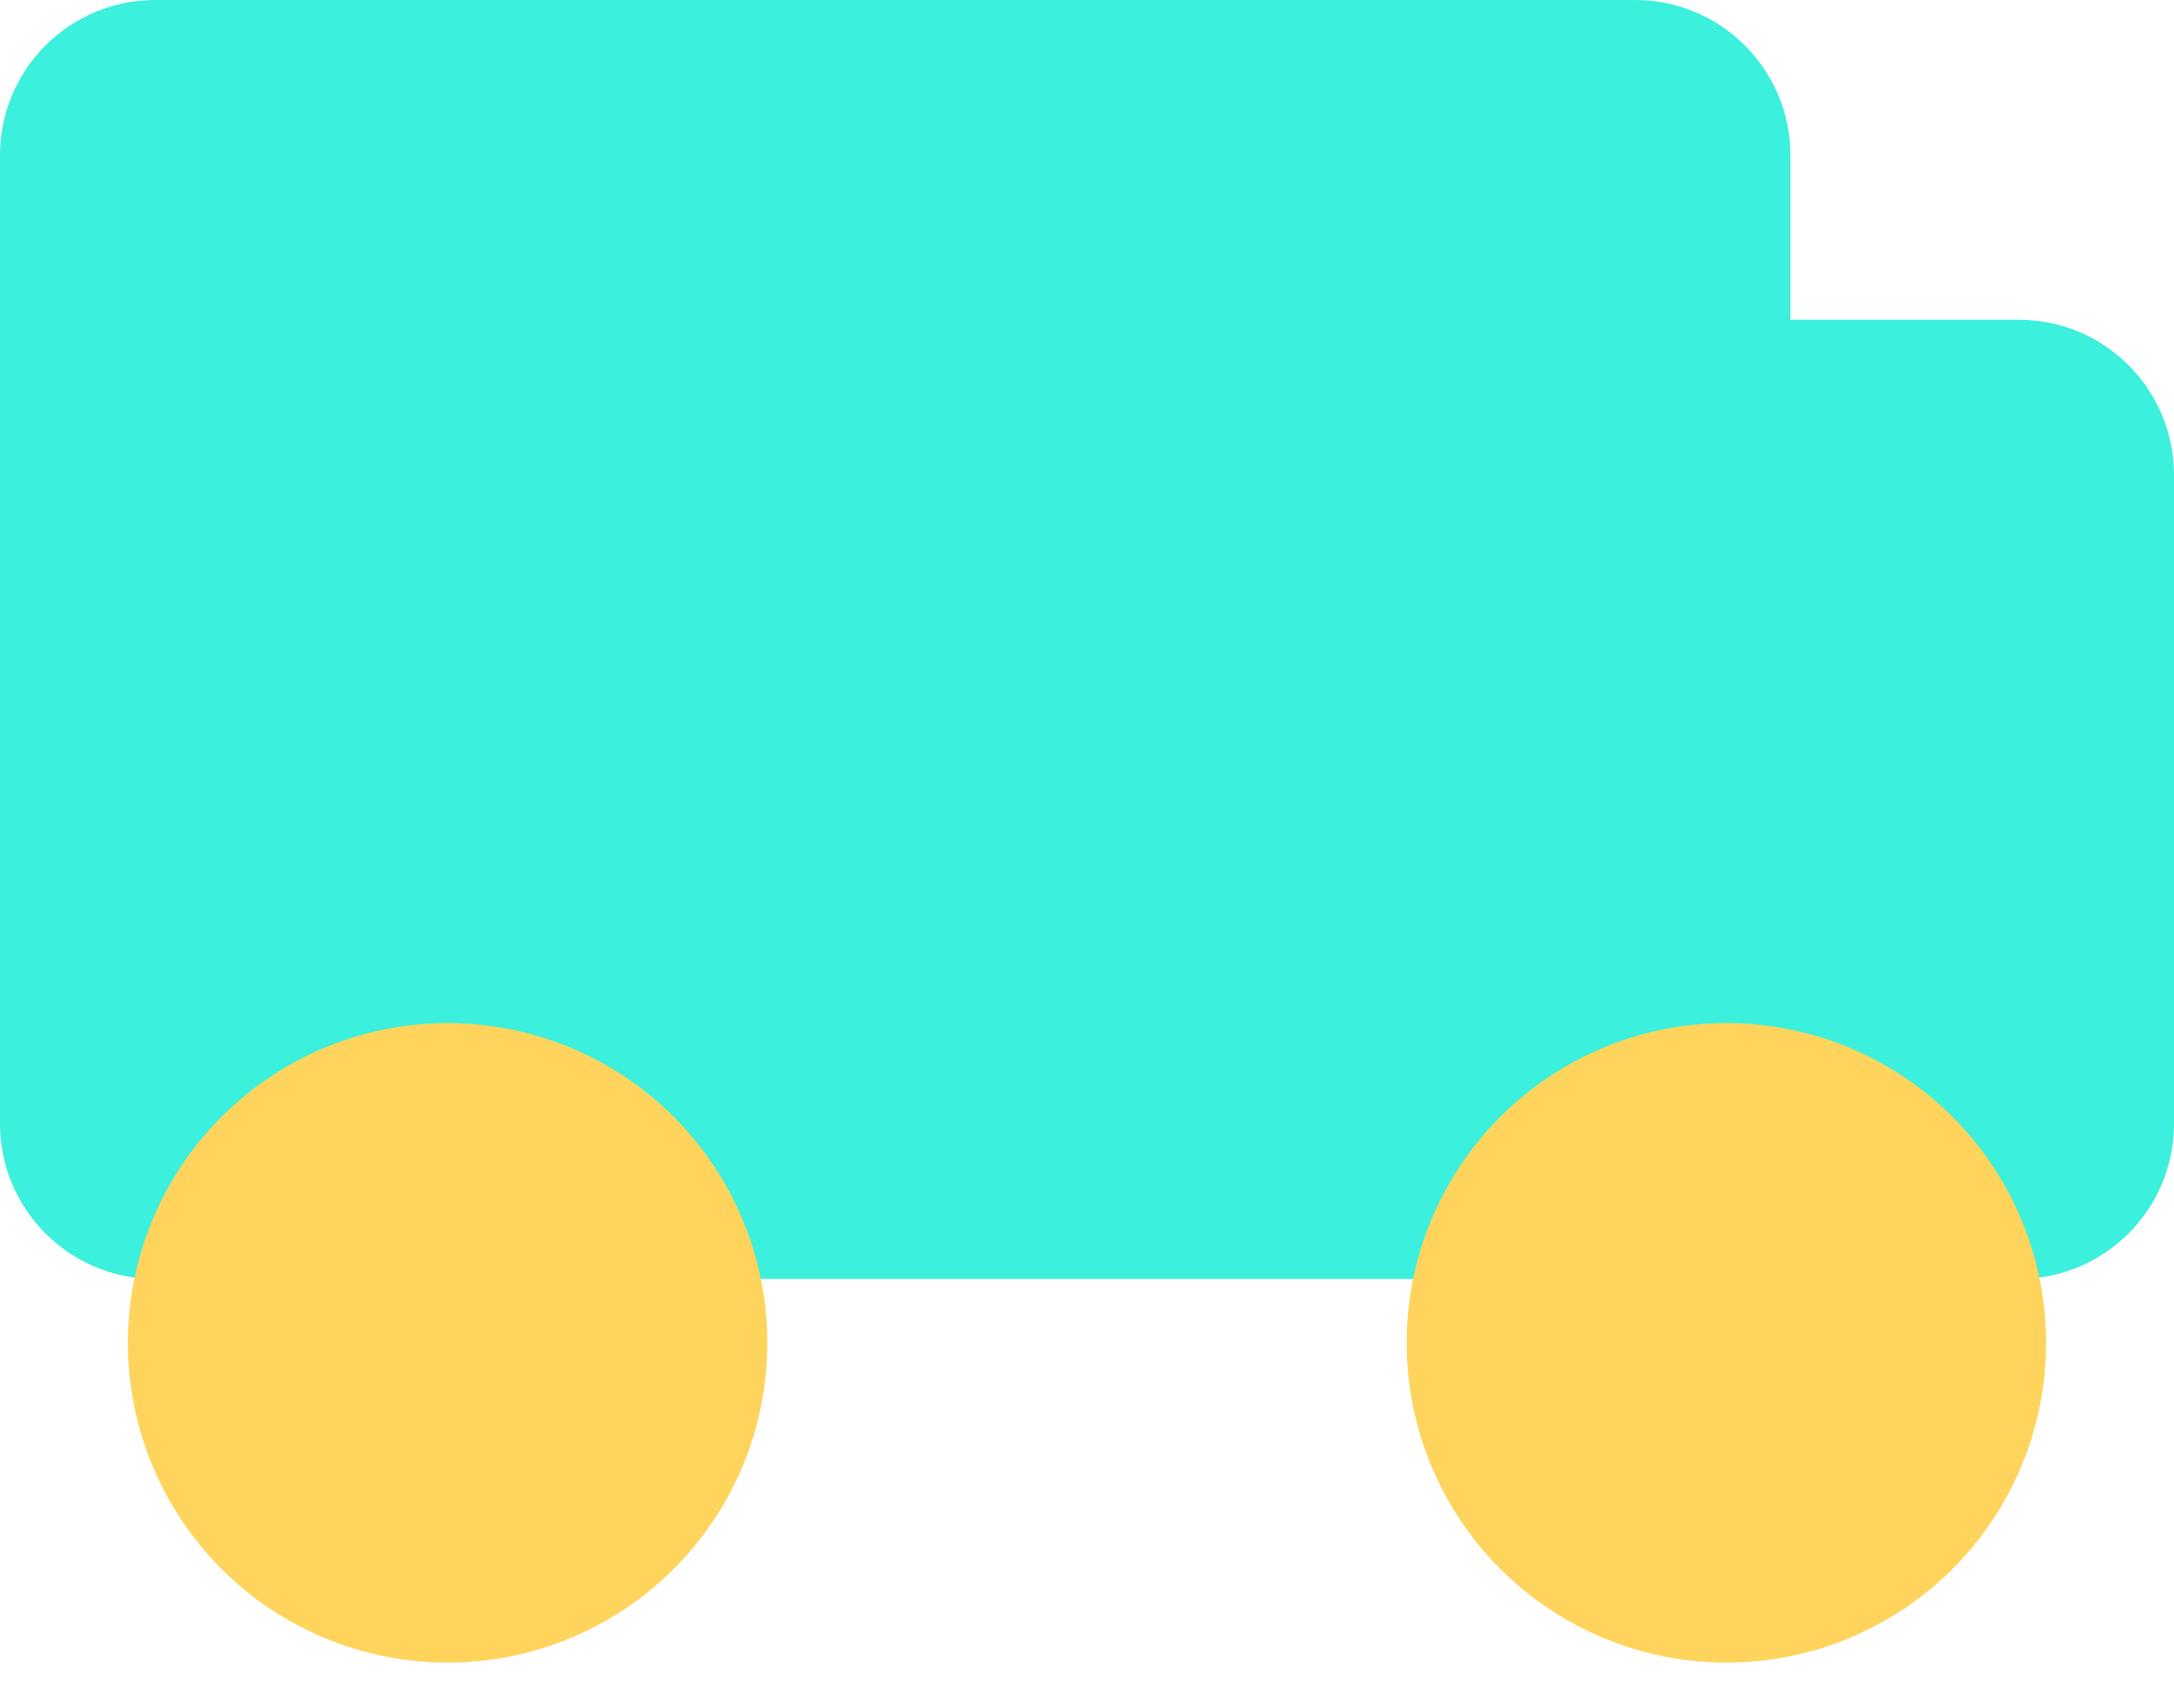 <svg width="28" height="22" viewBox="0 0 28 22" fill="none" xmlns="http://www.w3.org/2000/svg">
<path d="M23.059 14.471C23.059 15.575 22.163 16.471 21.059 16.471L2 16.471C0.895 16.471 1.72444e-05 15.575 1.7341e-05 14.471L1.84312e-05 2C1.85278e-05 0.896 0.895 0 2 0L21.059 0C22.163 0 23.059 0.896 23.059 2L23.059 14.471Z" fill="#3BF0DC"/>
<path d="M28 14.471C28 15.575 27.105 16.471 26 16.471L21.765 16.471C20.66 16.471 19.765 15.575 19.765 14.471L19.765 6.118C19.765 5.013 20.66 4.118 21.765 4.118L26 4.118C27.105 4.118 28 5.013 28 6.118L28 14.471Z" fill="#3BF0DC"/>
<circle cx="5.765" cy="17.294" r="4.118" fill="#FFD45C" style="mix-blend-mode:multiply"/>
<circle cx="22.235" cy="17.294" r="4.118" fill="#FFD45C" style="mix-blend-mode:multiply"/>
</svg>
